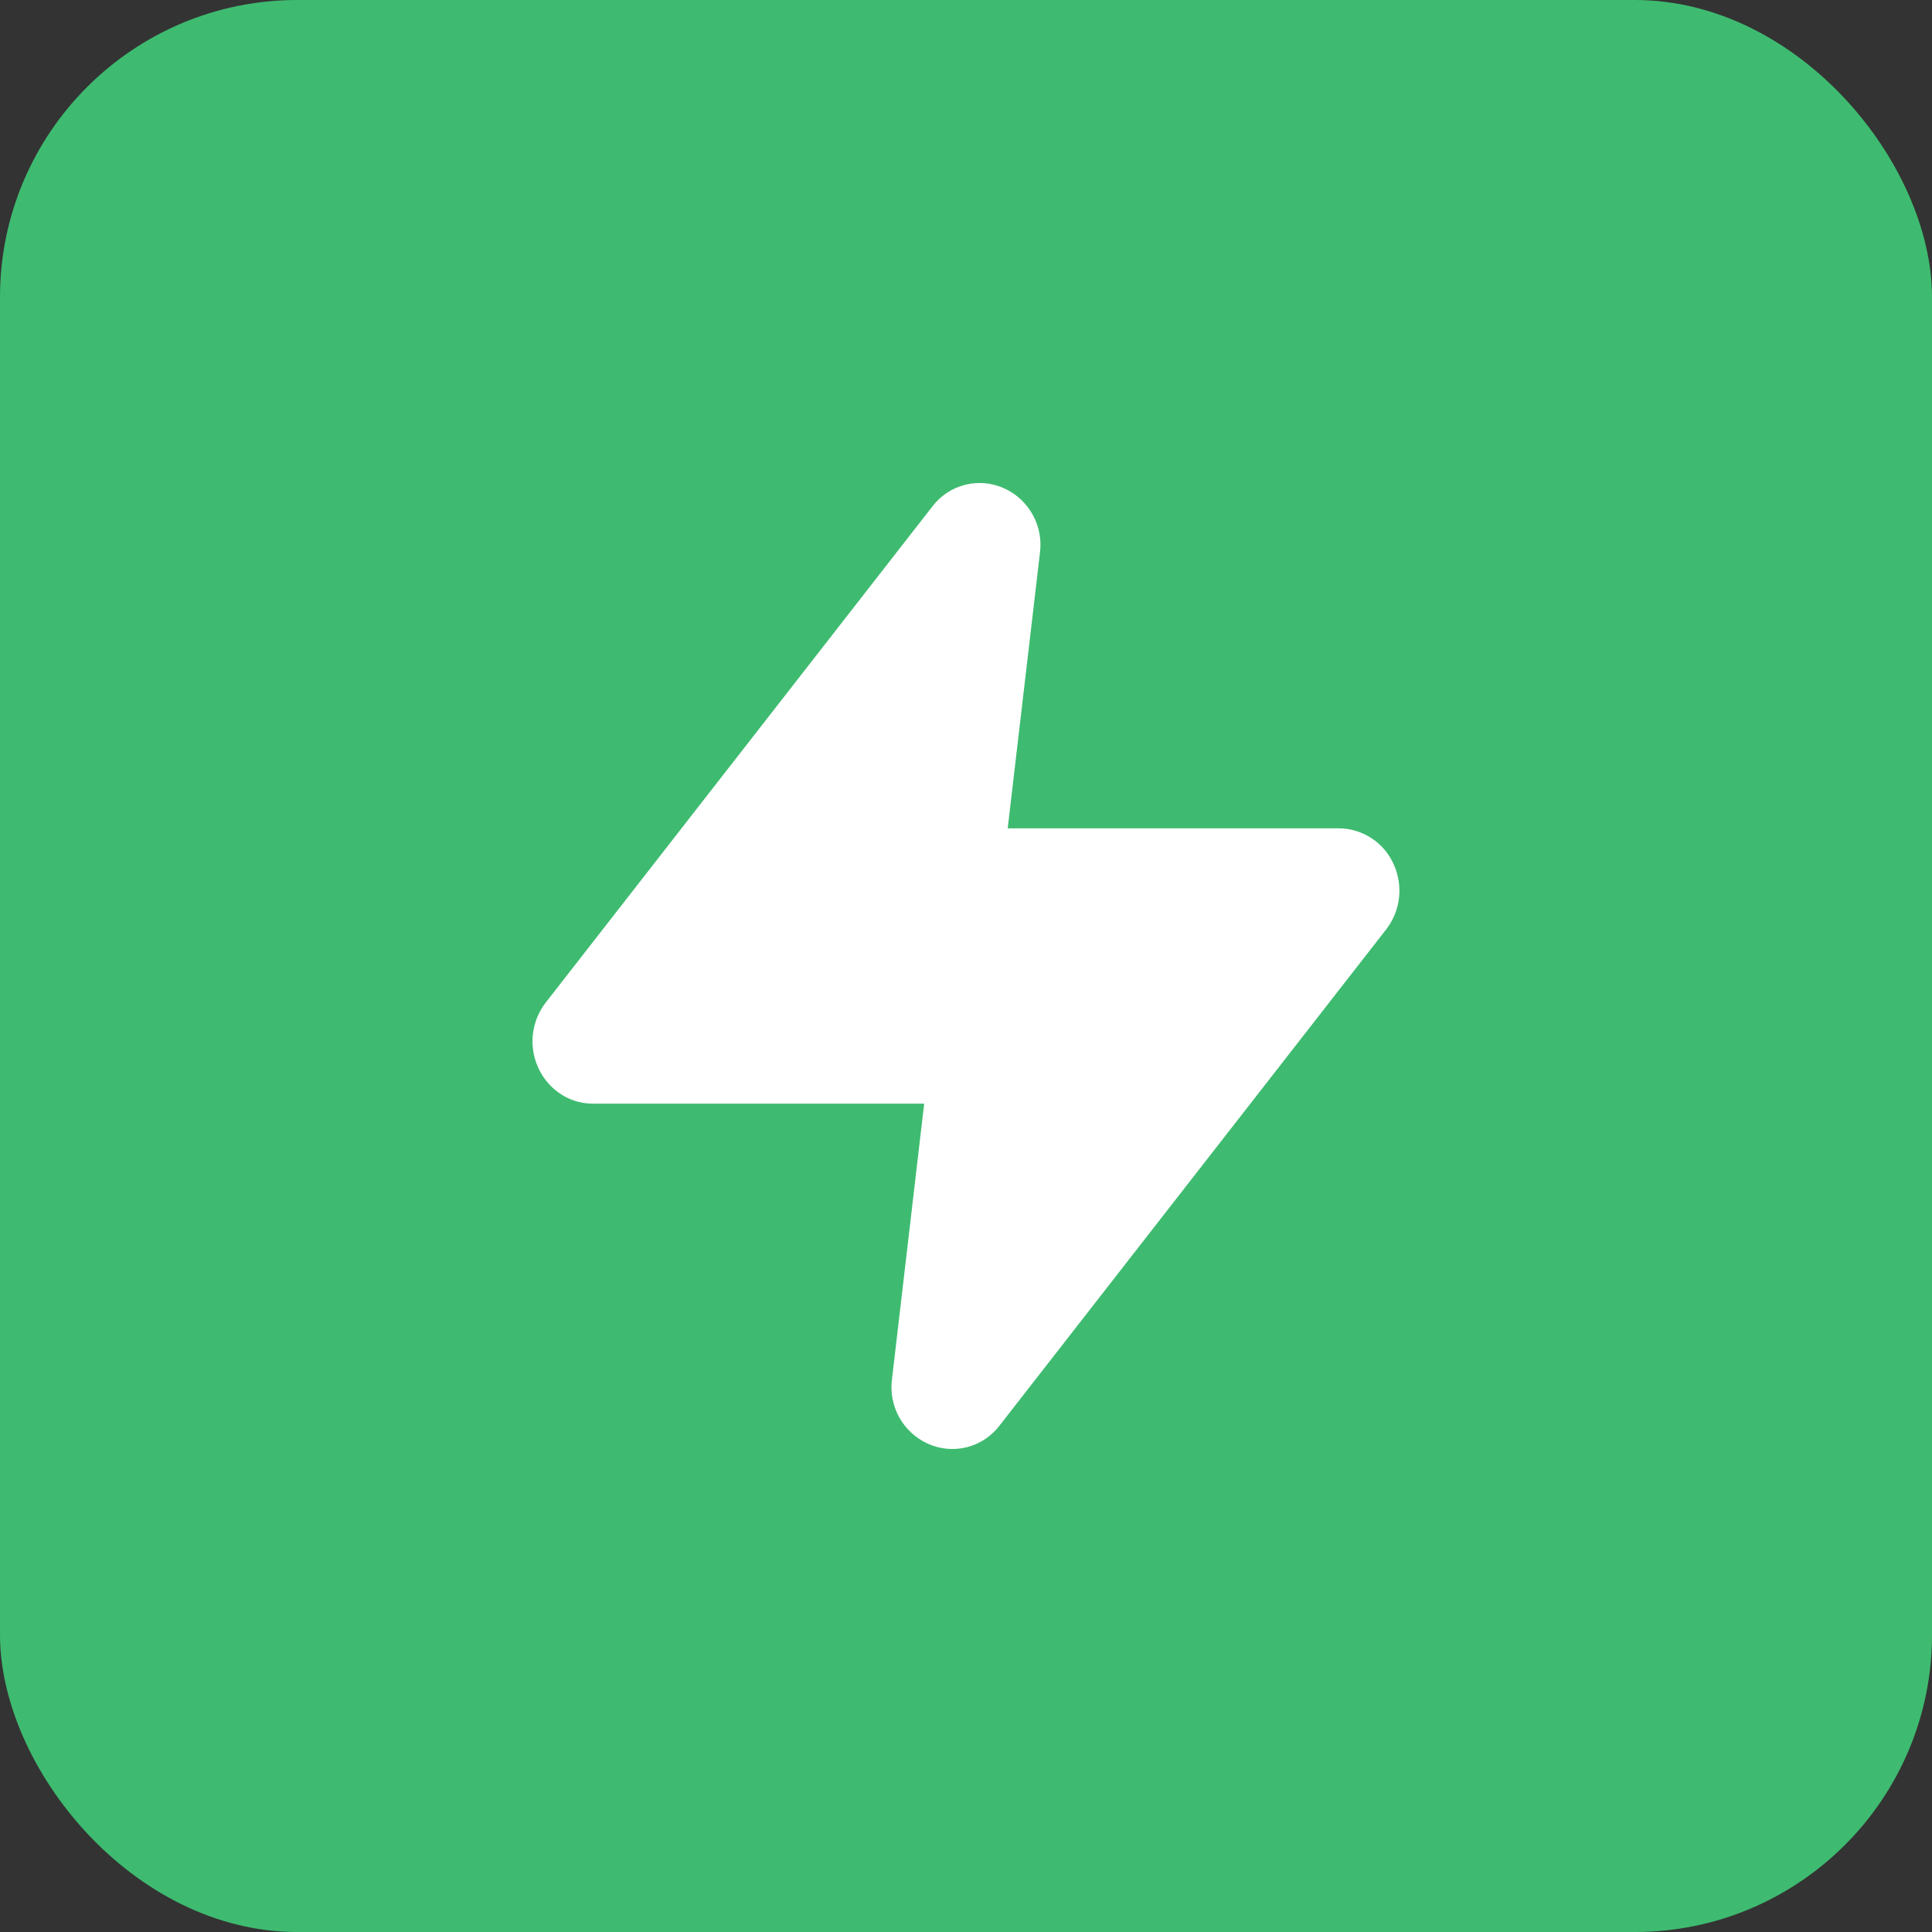 <svg width="65" height="65" viewBox="0 0 65 65" fill="none" xmlns="http://www.w3.org/2000/svg">
<rect x="0" y="0" width="65" height="65" fill="#333333" stroke="none"/>
<rect width="65" height="65" rx="10" fill="#3EBB70"/>
<path d="M34.988 18.598C35.046 18.159 34.962 17.713 34.749 17.325C34.536 16.936 34.205 16.626 33.803 16.438C33.39 16.245 32.923 16.198 32.48 16.308C32.038 16.417 31.645 16.675 31.37 17.038L18.363 33.727C18.127 34.031 17.978 34.393 17.931 34.775C17.884 35.157 17.941 35.545 18.097 35.897C18.383 36.552 19.047 37.132 19.957 37.132H31.093L30.01 46.402C29.952 46.841 30.036 47.287 30.249 47.676C30.462 48.064 30.793 48.374 31.195 48.562C31.608 48.755 32.075 48.802 32.518 48.692C32.961 48.583 33.353 48.325 33.628 47.962L46.633 31.273C46.869 30.969 47.019 30.607 47.066 30.225C47.113 29.843 47.055 29.456 46.9 29.103C46.744 28.738 46.485 28.427 46.155 28.208C45.824 27.988 45.437 27.87 45.04 27.868H33.903L34.988 18.598Z" fill="white"/>
</svg>
